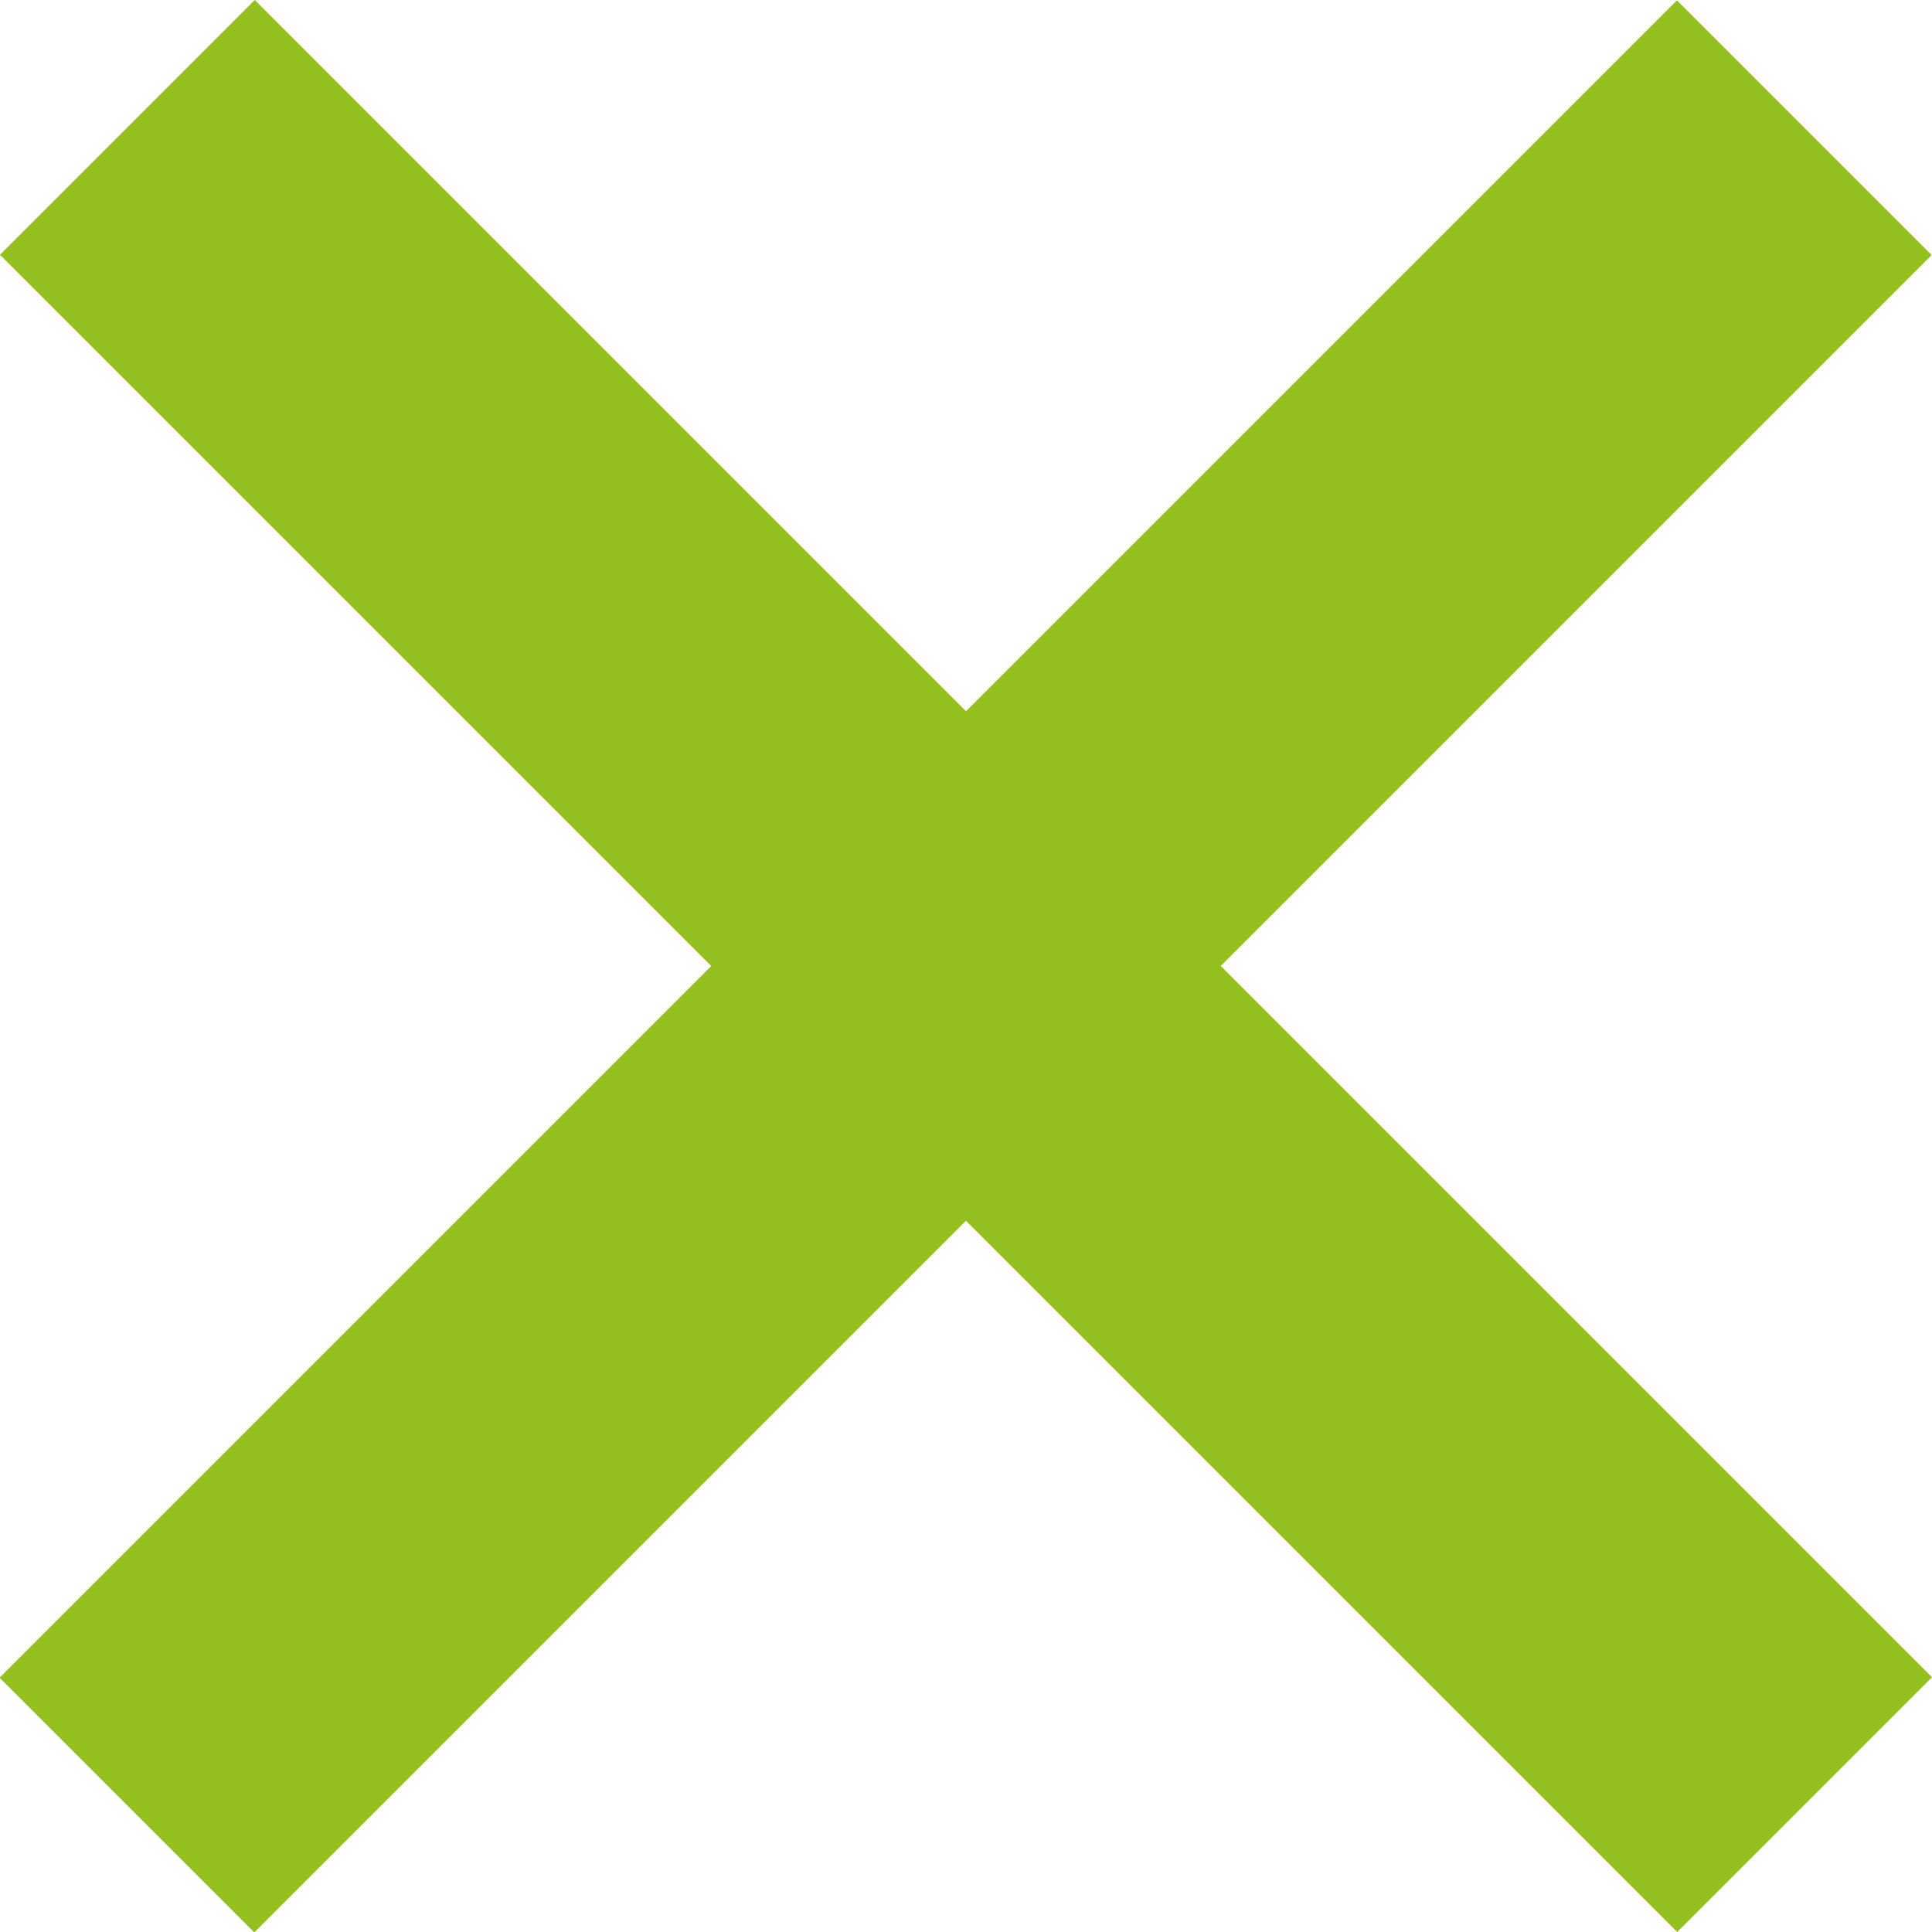 <svg id="Ebene_1" data-name="Ebene 1" xmlns="http://www.w3.org/2000/svg" viewBox="0 0 21.99 21.99"><defs><style>.cls-1{fill:#93c01f;}</style></defs><title>hamburger_kreuz</title><polygon class="cls-1" points="2.9 0 0 2.9 19.09 21.99 21.99 19.09 21.99 19.09 2.9 0"/><rect class="cls-1" x="404.5" y="277.95" width="27" height="4.1" transform="translate(-482.57 108.58) rotate(-45)"/></svg>